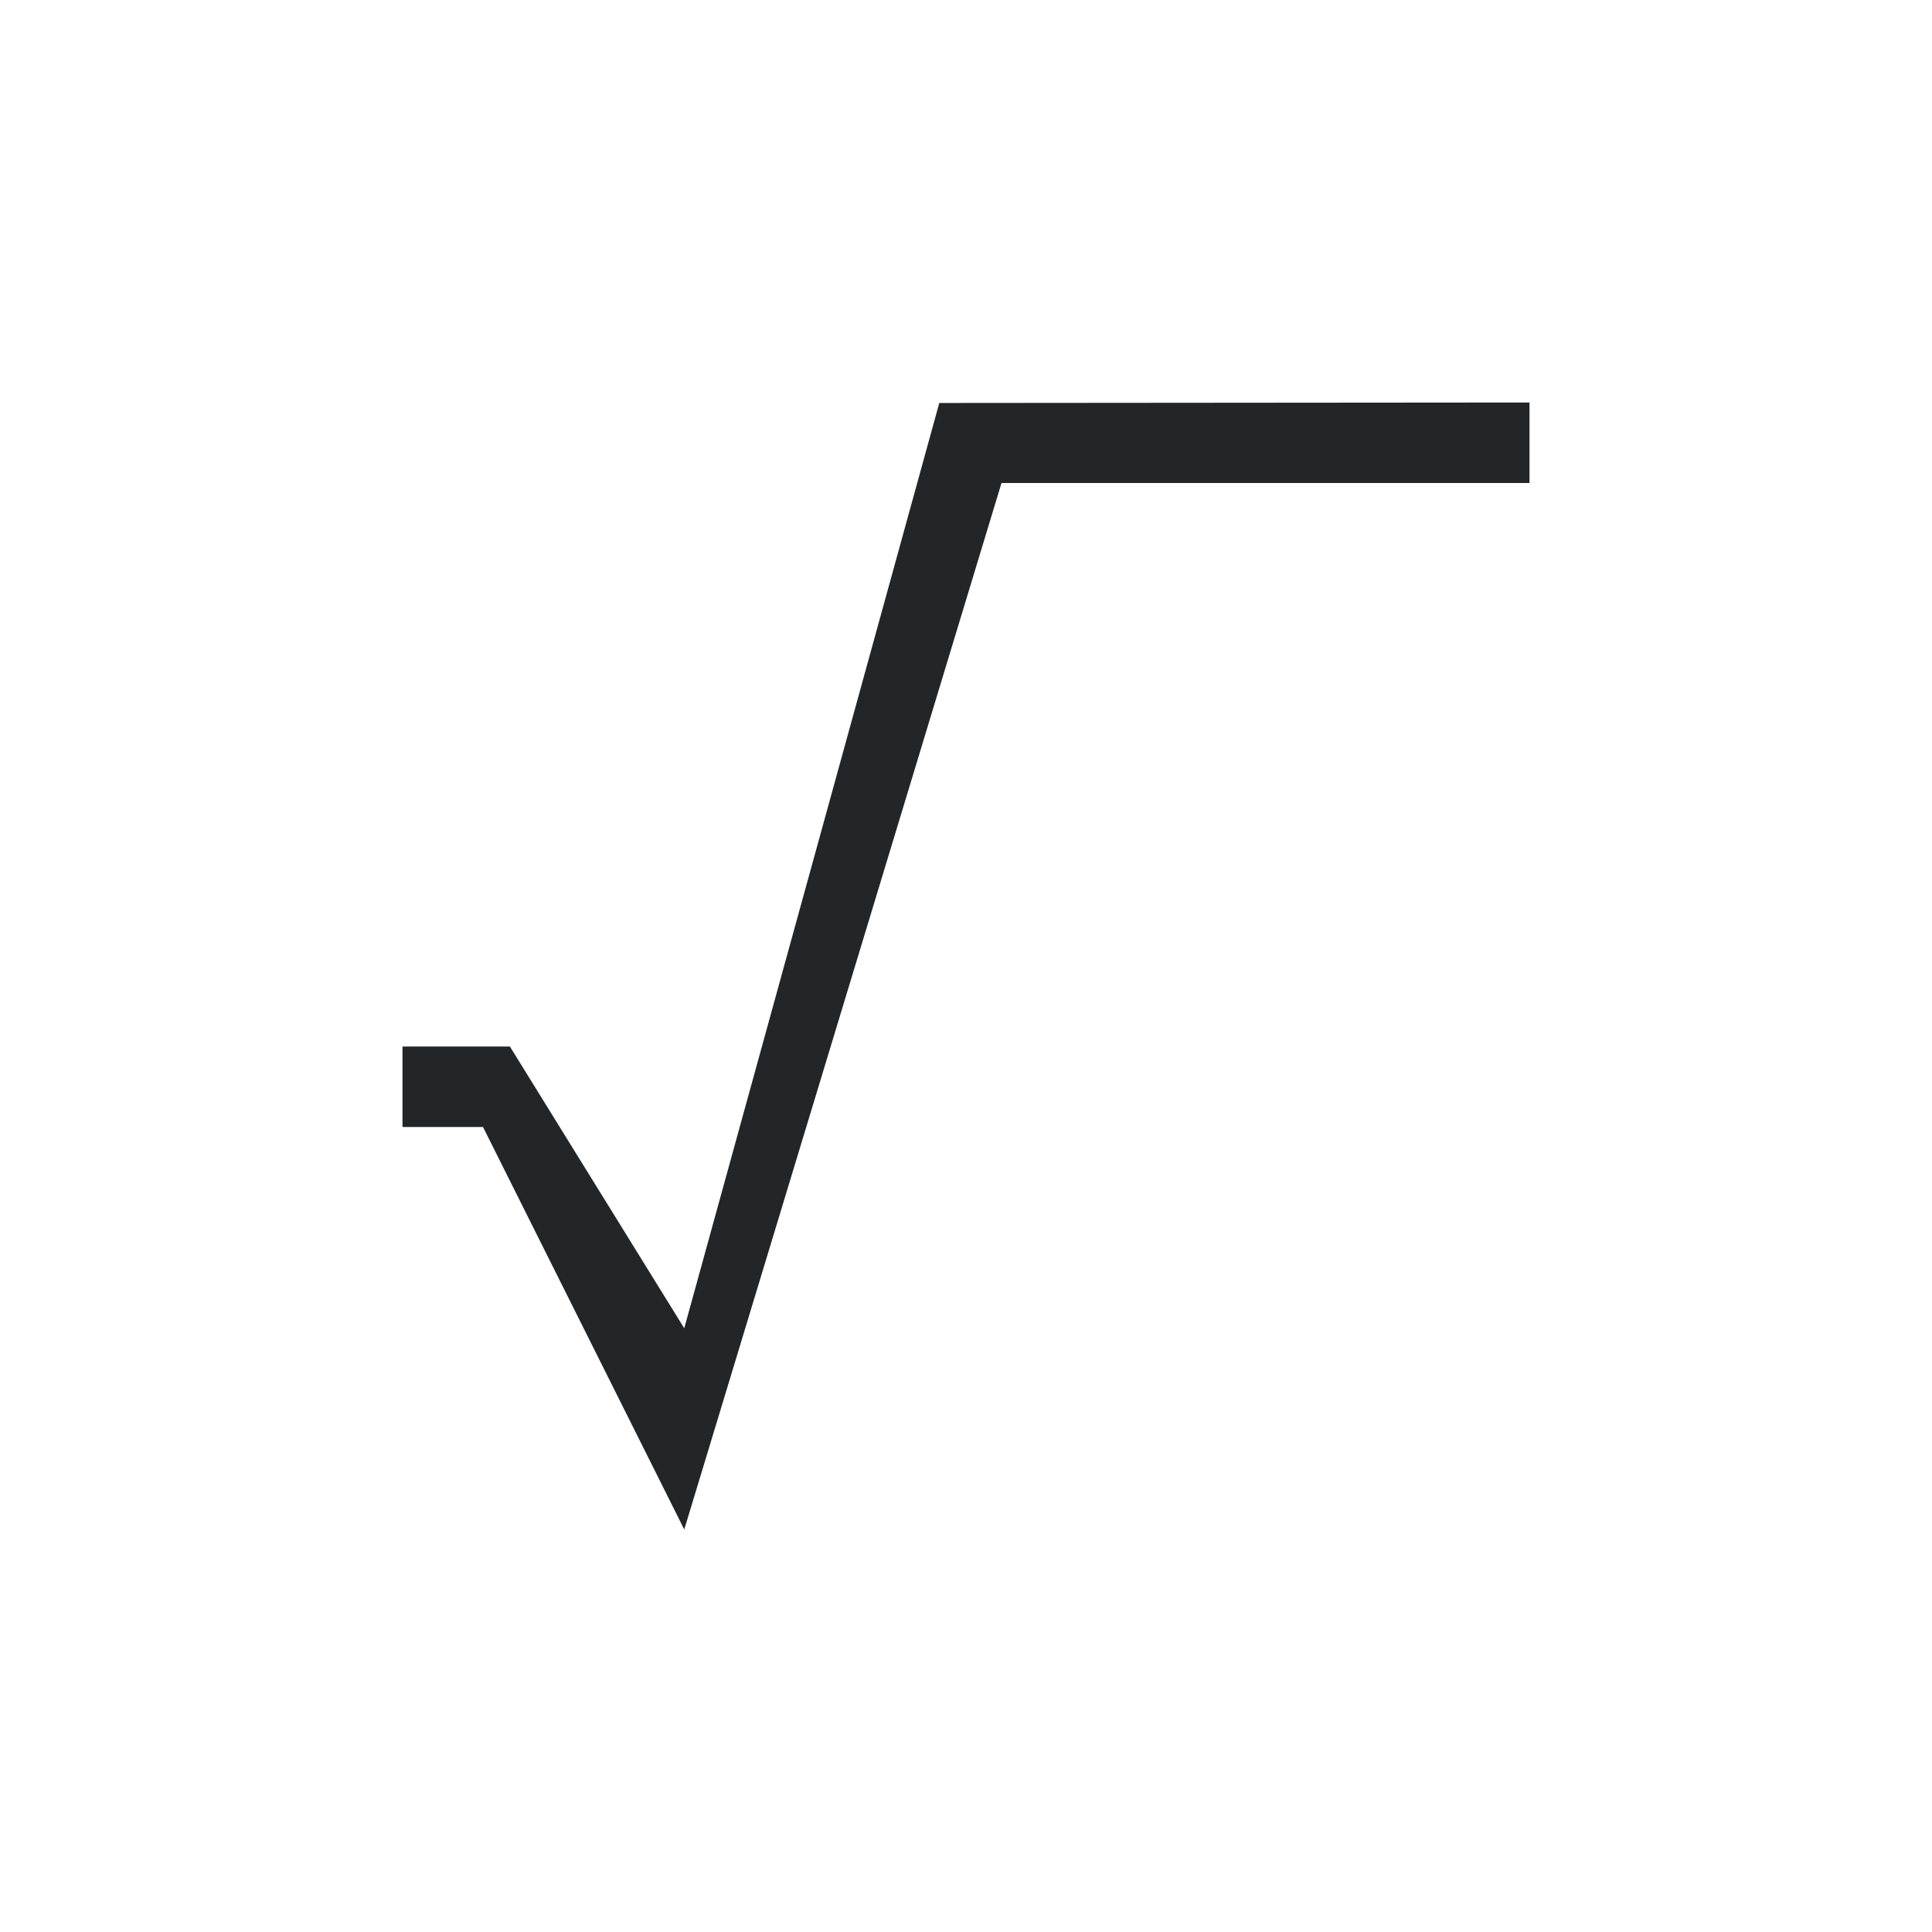 <svg height="24" width="24" xmlns="http://www.w3.org/2000/svg"><path d="m345 537.362-7.332.006-3.168 11.494-2.166-3.5h-1.334v1h1l2.5 5 3.941-13 6.559 0z" fill="#232629" transform="translate(-326 -532.362)"/></svg>